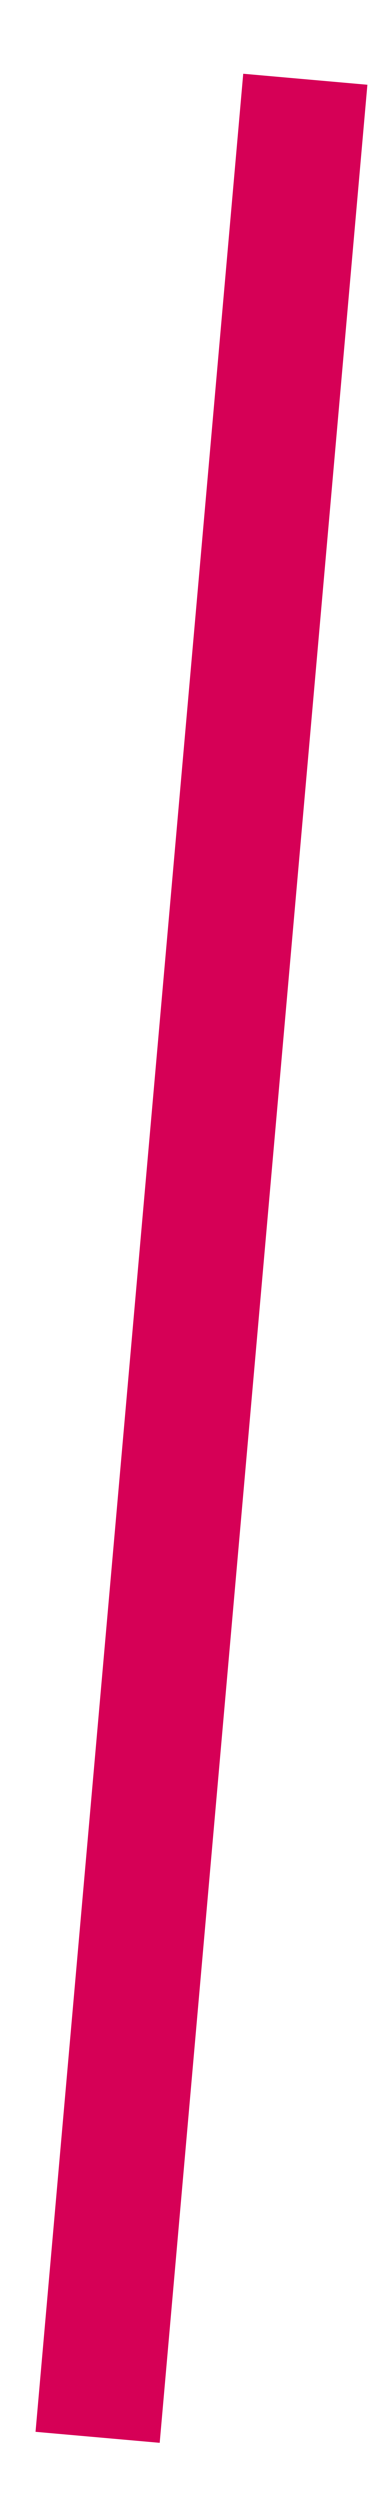 <?xml version="1.0" encoding="UTF-8"?><svg xmlns="http://www.w3.org/2000/svg" xmlns:xlink="http://www.w3.org/1999/xlink" xmlns:avocode="https://avocode.com/" id="SVGDocd3dcfc5569f04784b3bf0284818f3e3c" width="3px" height="20px" version="1.1" viewBox="0 0 3 20" aria-hidden="true"><defs><linearGradient class="cerosgradient" data-cerosgradient="true" id="CerosGradient_id0849fe9b5" gradientUnits="userSpaceOnUse" x1="50%" y1="100%" x2="50%" y2="0%"><stop offset="0%" stop-color="#d1d1d1"/><stop offset="100%" stop-color="#d1d1d1"/></linearGradient><linearGradient/></defs><g><g><path d="M1.281,19.543v0l-0.996,-0.088v0l1.666,-18.865v0l0.996,0.088v0z" fill="#d60056" fill-opacity="1"/></g></g></svg>